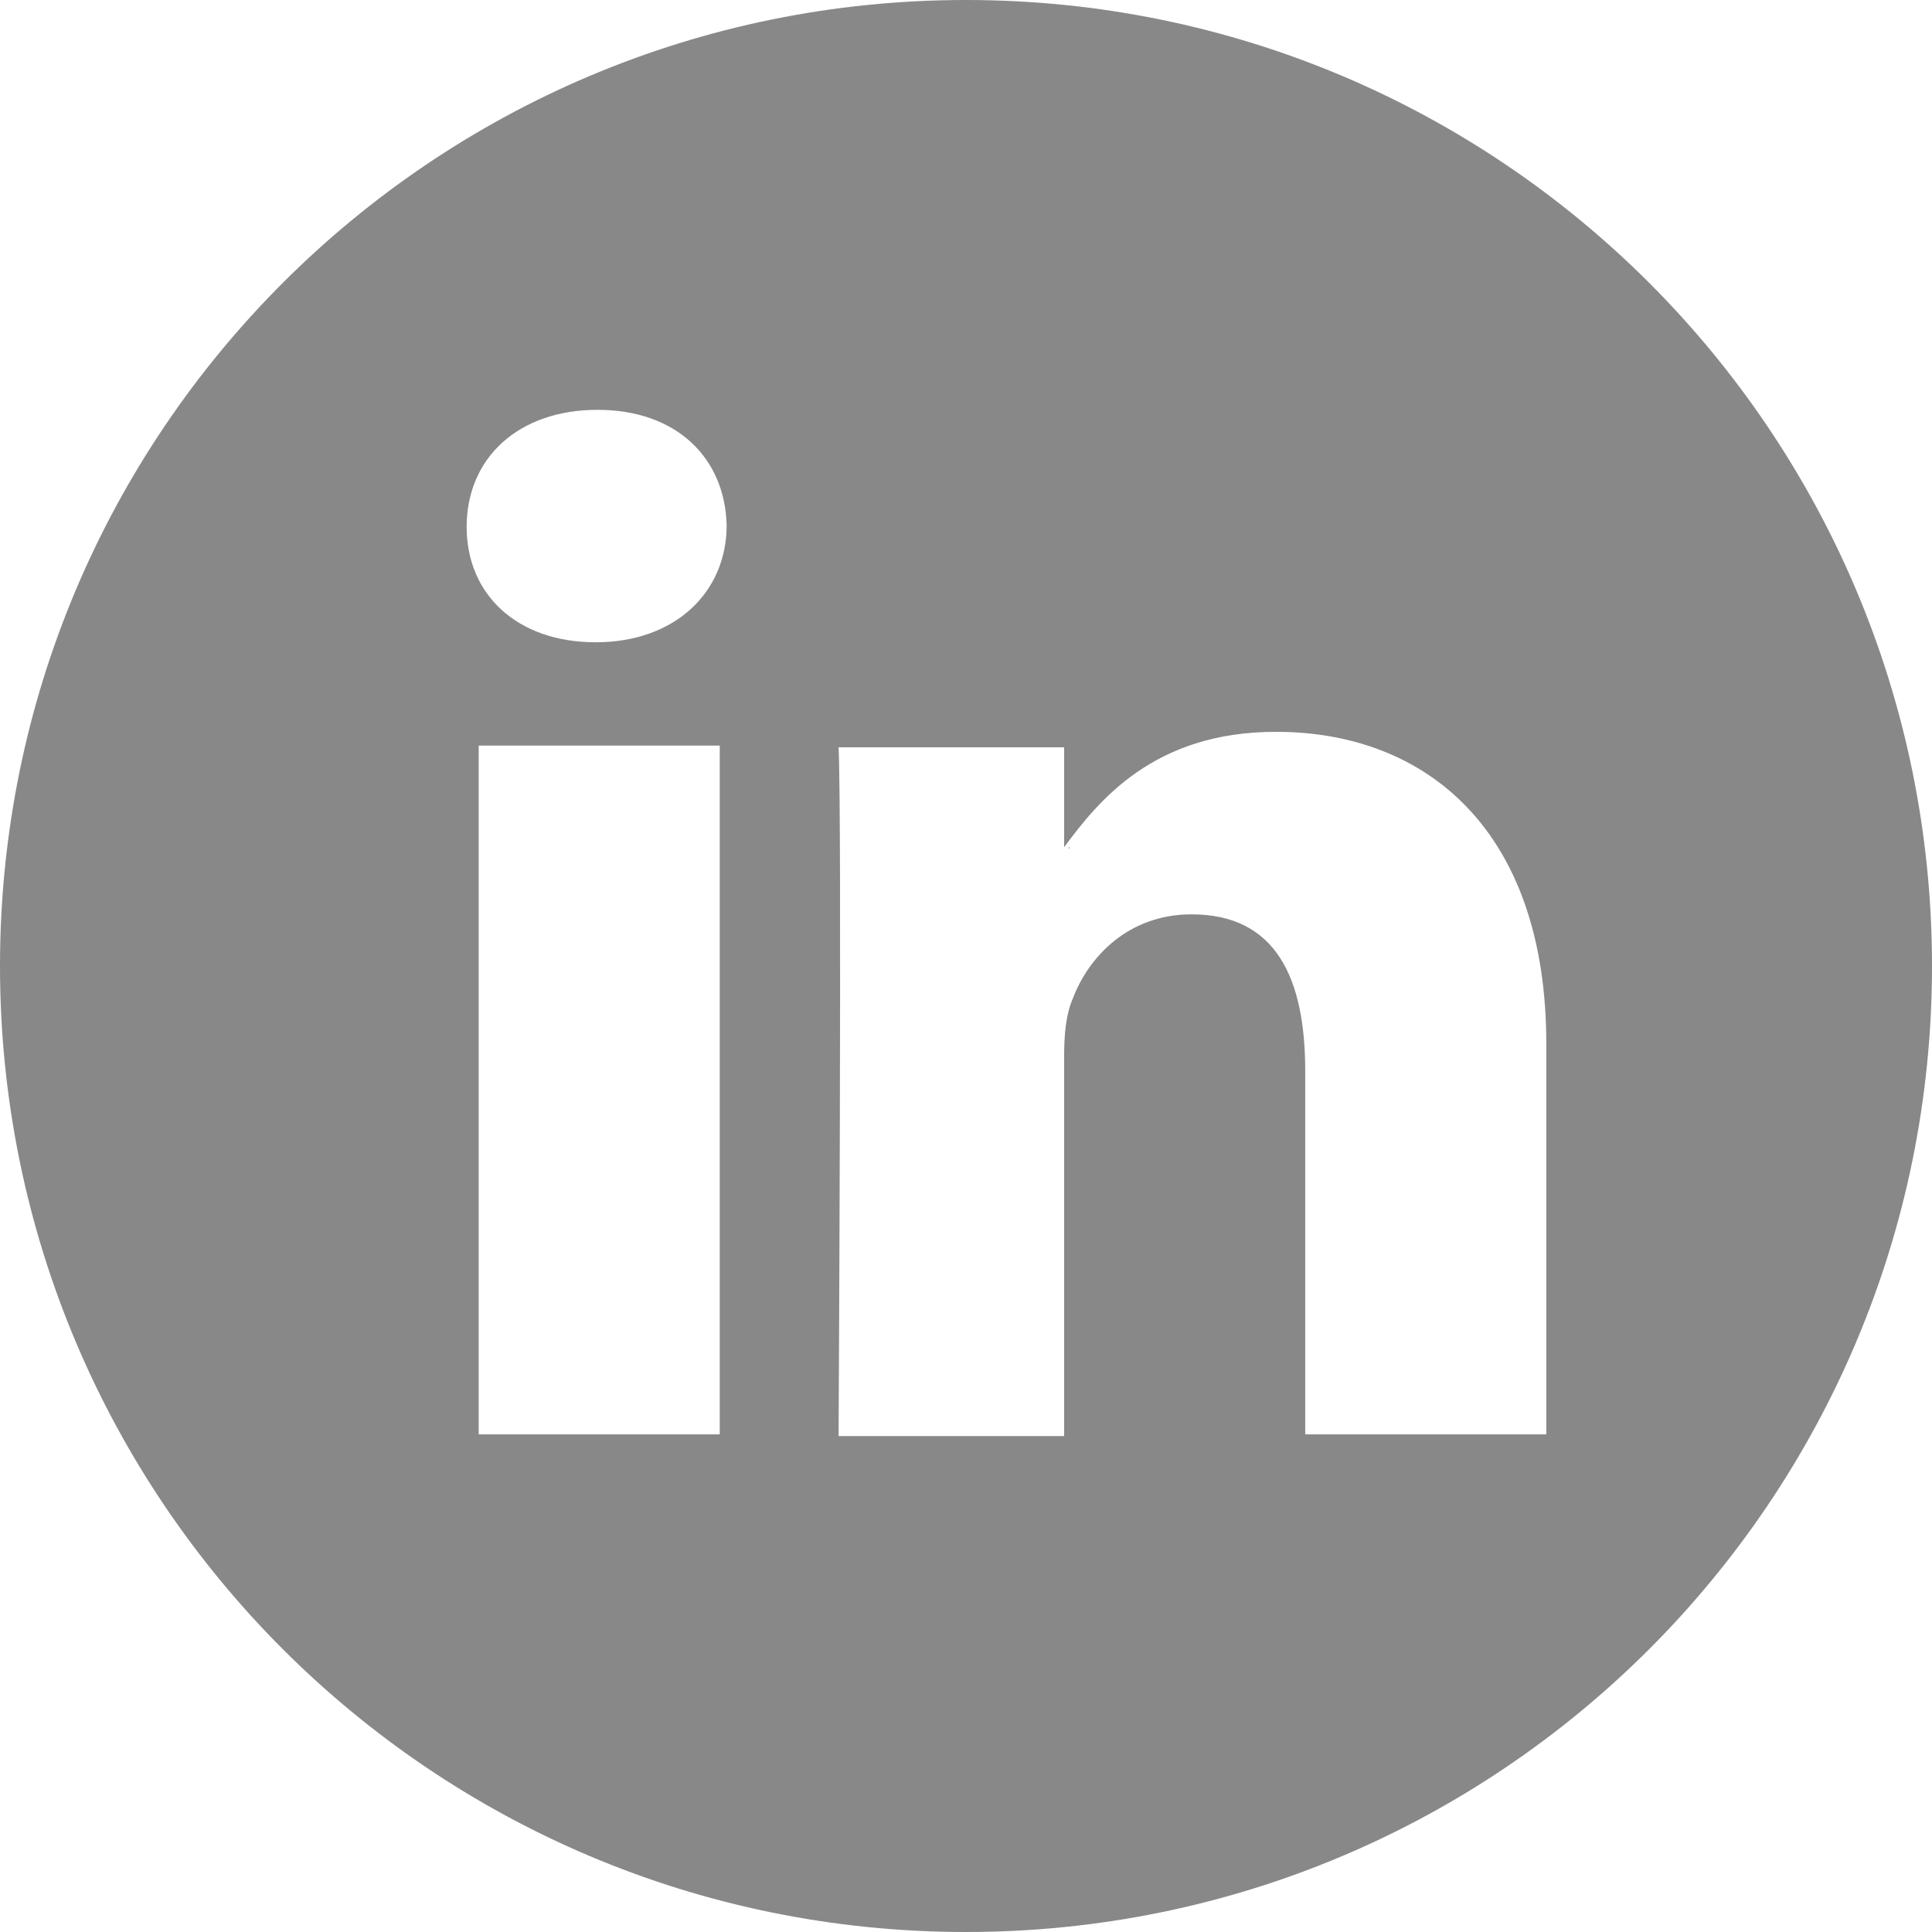 <?xml version="1.0" encoding="utf-8"?>
<!-- Generator: Adobe Illustrator 19.0.0, SVG Export Plug-In . SVG Version: 6.00 Build 0)  -->
<svg version="1.1" id="Layer_1" xmlns="http://www.w3.org/2000/svg" xmlns:xlink="http://www.w3.org/1999/xlink" x="0px" y="0px"
	 viewBox="0 0 112.2 112.2" style="enable-background:new 0 0 112.2 112.2;" xml:space="preserve">
<style type="text/css">
	.st0{fill:#888888;}
</style>
<g id="XMLID_2290_">
	<path id="XMLID_2300_" class="st0" d="M62.1,49.3v-0.1C62.1,49.2,62,49.2,62.1,49.3L62.1,49.3z"/>
	<path id="XMLID_2351_" class="st0" d="M56.1,0C25.1,0,0,25.1,0,56.1c0,31,25.1,56.1,56.1,56.1c31,0,56.1-25.1,56.1-56.1
		C112.2,25.1,87.1,0,56.1,0z M41.8,83.3h-14v-40h14V83.3z M34.6,37.3L34.6,37.3c-4.6,0-7.5-2.8-7.5-6.7c0-4,3-6.8,7.6-6.8
		c4.6,0,7.4,2.8,7.5,6.7C42.2,34.4,39.2,37.3,34.6,37.3z M89.8,83.3h-14V62.2c0-5.4-1.7-9.1-6.6-9.1c-3.7,0-6,2.5-6.9,4.9
		c-0.4,0.9-0.5,2.1-0.5,3.3v22.1H48.7c0,0,0.2-36,0-40h13.1v5.8c2-2.7,5.2-6.7,12.3-6.7c8.8,0,15.7,5.8,15.7,18.1V83.3z"/>
</g>
</svg>
